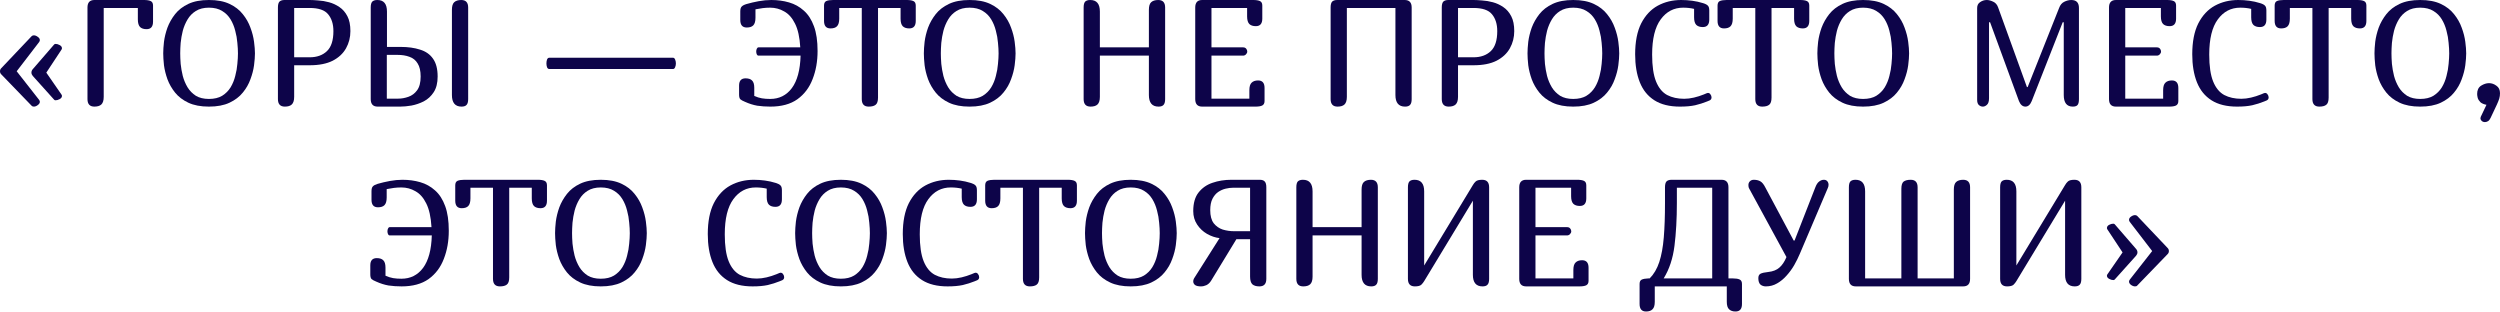 <?xml version="1.0" encoding="UTF-8"?> <svg xmlns="http://www.w3.org/2000/svg" viewBox="0 0 764.813 95.296" fill="none"><path d="M5.106 21.804L11.96 30.544C12.113 30.759 12.19 30.958 12.19 31.142C12.19 31.51 11.975 31.847 11.546 32.154C11.147 32.461 10.749 32.614 10.35 32.614C10.043 32.614 9.813 32.522 9.66 32.338L0.368 22.724C0.123 22.479 0 22.172 0 21.804C0 21.436 0.123 21.129 0.368 20.884L9.66 11.086C9.844 10.902 10.074 10.81 10.35 10.81C10.749 10.81 11.147 10.963 11.546 11.27C11.975 11.546 12.19 11.883 12.19 12.282C12.19 12.466 12.113 12.665 11.96 12.88L5.106 21.804ZM14.168 22.218L18.814 28.934C18.906 29.057 18.952 29.195 18.952 29.348C18.952 29.747 18.722 30.069 18.262 30.314C17.802 30.559 17.388 30.682 17.02 30.682C16.805 30.682 16.652 30.621 16.56 30.498L10.028 23.23C9.752 22.893 9.614 22.555 9.614 22.218C9.614 21.819 9.752 21.467 10.028 21.16L16.56 13.616C16.683 13.493 16.836 13.432 17.02 13.432C17.419 13.432 17.833 13.555 18.262 13.8C18.722 14.045 18.952 14.367 18.952 14.766C18.952 14.889 18.906 15.027 18.814 15.18L14.168 22.218Z" fill="#0D0449"></path><path d="M31.729 29.624C31.729 30.728 31.484 31.51 30.993 31.97C30.533 32.399 29.827 32.614 28.877 32.614C27.466 32.614 26.761 31.847 26.761 30.314V2.3C26.761 0.767 27.466 0 28.877 0H44.057C44.946 0 45.621 0.107 46.081 0.322C46.572 0.537 46.817 0.997 46.817 1.702V6.624C46.817 8.157 46.157 8.924 44.839 8.924C43.98 8.924 43.321 8.709 42.861 8.28C42.401 7.82 42.171 7.038 42.171 5.934V2.438H31.729V29.624Z" fill="#0D0449"></path><path d="M77.995 16.33C77.995 17.342 77.903 18.553 77.719 19.964C77.535 21.344 77.167 22.77 76.615 24.242C76.093 25.714 75.311 27.079 74.269 28.336C73.257 29.593 71.907 30.621 70.221 31.418C68.534 32.215 66.434 32.614 63.919 32.614C61.404 32.614 59.304 32.215 57.617 31.418C55.93 30.621 54.581 29.593 53.569 28.336C52.557 27.079 51.775 25.714 51.223 24.242C50.701 22.77 50.349 21.344 50.165 19.964C50.012 18.553 49.935 17.342 49.935 16.33C49.935 15.349 50.012 14.168 50.165 12.788C50.349 11.377 50.701 9.936 51.223 8.464C51.775 6.992 52.557 5.612 53.569 4.324C54.581 3.036 55.93 1.993 57.617 1.196C59.304 0.399 61.404 0 63.919 0C66.434 0 68.534 0.399 70.221 1.196C71.907 1.993 73.257 3.036 74.269 4.324C75.311 5.612 76.093 6.992 76.615 8.464C77.167 9.936 77.535 11.377 77.719 12.788C77.903 14.168 77.995 15.349 77.995 16.33ZM72.797 16.33C72.797 15.41 72.735 14.337 72.613 13.11C72.521 11.883 72.306 10.657 71.969 9.43C71.662 8.173 71.187 7.007 70.543 5.934C69.899 4.861 69.04 4.002 67.967 3.358C66.893 2.683 65.544 2.346 63.919 2.346C62.324 2.346 60.99 2.683 59.917 3.358C58.874 4.002 58.031 4.861 57.387 5.934C56.743 7.007 56.252 8.173 55.915 9.43C55.608 10.657 55.393 11.883 55.271 13.11C55.179 14.337 55.133 15.41 55.133 16.33C55.133 17.25 55.179 18.323 55.271 19.55C55.393 20.746 55.608 21.973 55.915 23.23C56.252 24.487 56.743 25.653 57.387 26.726C58.031 27.769 58.874 28.627 59.917 29.302C60.99 29.946 62.324 30.268 63.919 30.268C65.544 30.268 66.893 29.946 67.967 29.302C69.04 28.627 69.899 27.769 70.543 26.726C71.187 25.653 71.662 24.487 71.969 23.23C72.306 21.973 72.521 20.746 72.613 19.55C72.735 18.323 72.797 17.25 72.797 16.33Z" fill="#0D0449"></path><path d="M89.993 19.964V29.624C89.993 30.728 89.747 31.51 89.256 31.97C88.797 32.399 88.091 32.614 87.14 32.614C85.73 32.614 85.024 31.847 85.024 30.314V2.3C85.024 1.441 85.178 0.843 85.485 0.506C85.822 0.169 86.343 0 87.048 0H94.731C95.436 0 96.31 0.046 97.352 0.138C98.426 0.199 99.53 0.383 100.664 0.69C101.799 0.997 102.857 1.487 103.839 2.162C104.851 2.837 105.663 3.772 106.277 4.968C106.89 6.133 107.197 7.651 107.197 9.522C107.197 11.423 106.752 13.171 105.863 14.766C104.973 16.361 103.608 17.633 101.769 18.584C99.929 19.504 97.598 19.964 94.777 19.964H89.993ZM89.993 2.438V17.526H94.731C96.939 17.526 98.702 16.897 100.021 15.64C101.339 14.383 101.999 12.343 101.999 9.522C101.999 7.375 101.462 5.658 100.388 4.37C99.346 3.082 97.46 2.438 94.731 2.438H89.993Z" fill="#0D0449"></path><path d="M118.383 14.352H122.523C124.823 14.352 126.817 14.628 128.503 15.18C130.22 15.701 131.539 16.621 132.459 17.94C133.41 19.259 133.885 21.083 133.885 23.414C133.885 25.377 133.486 26.971 132.689 28.198C131.892 29.425 130.88 30.36 129.653 31.004C128.426 31.617 127.169 32.047 125.881 32.292C124.593 32.507 123.443 32.614 122.431 32.614H115.531C114.12 32.614 113.415 31.847 113.415 30.314V2.3C113.415 1.441 113.569 0.843 113.875 0.506C114.213 0.169 114.734 0 115.439 0C117.402 0 118.383 1.181 118.383 3.542V14.352ZM141.107 0C142.518 0 143.223 0.767 143.223 2.3V30.314C143.223 31.173 143.055 31.771 142.717 32.108C142.41 32.445 141.905 32.614 141.199 32.614C139.236 32.614 138.255 31.433 138.255 29.072V2.99C138.255 1.886 138.485 1.119 138.945 0.69C139.436 0.23 140.157 0 141.107 0ZM118.337 16.79V30.176H121.833C122.845 30.176 123.873 29.992 124.915 29.624C125.988 29.256 126.878 28.597 127.583 27.646C128.319 26.665 128.687 25.254 128.687 23.414C128.687 21.697 128.38 20.363 127.767 19.412C127.184 18.431 126.356 17.756 125.283 17.388C124.24 16.989 123.014 16.79 121.603 16.79H118.337Z" fill="#0D0449"></path><path d="M168.039 21.114C167.732 21.114 167.502 20.93 167.349 20.562C167.226 20.194 167.165 19.811 167.165 19.412C167.165 18.983 167.226 18.584 167.349 18.216C167.502 17.848 167.732 17.664 168.039 17.664H205.897C206.173 17.664 206.388 17.848 206.541 18.216C206.695 18.584 206.771 18.983 206.771 19.412C206.771 19.811 206.695 20.194 206.541 20.562C206.388 20.93 206.173 21.114 205.897 21.114H168.039Z" fill="#0D0449"></path><path d="M230.75 29.348C231.578 29.716 232.36 29.961 233.096 30.084C233.832 30.207 234.676 30.268 235.626 30.268C238.386 30.268 240.594 29.164 242.25 26.956C243.906 24.717 244.796 21.405 244.918 17.02H232.038C231.824 17.02 231.655 16.897 231.532 16.652C231.41 16.376 231.348 16.085 231.348 15.778C231.348 15.441 231.41 15.149 231.532 14.904C231.655 14.628 231.824 14.49 232.038 14.49H244.826C244.642 11.393 244.106 8.97 243.216 7.222C242.358 5.474 241.254 4.232 239.904 3.496C238.586 2.729 237.16 2.346 235.626 2.346C234.829 2.346 234.062 2.392 233.326 2.484C232.59 2.576 231.854 2.699 231.118 2.852V5.428C231.118 6.532 230.888 7.314 230.428 7.774C229.999 8.203 229.34 8.418 228.45 8.418C227.132 8.418 226.472 7.651 226.472 6.118V3.496C226.472 2.791 226.61 2.3 226.886 2.024C227.162 1.717 227.653 1.457 228.358 1.242C229.524 0.905 230.766 0.613 232.084 0.368C233.403 0.123 234.691 0 235.948 0C237.88 0 239.69 0.245 241.376 0.736C243.094 1.227 244.612 2.07 245.93 3.266C247.249 4.431 248.276 6.026 249.012 8.05C249.748 10.043 250.116 12.558 250.116 15.594C250.116 18.753 249.61 21.62 248.598 24.196C247.617 26.772 246.068 28.827 243.952 30.36C241.836 31.863 239.076 32.614 235.672 32.614C234.262 32.614 232.928 32.522 231.67 32.338C230.444 32.123 229.186 31.725 227.898 31.142C227.224 30.866 226.748 30.605 226.472 30.36C226.227 30.084 226.104 29.609 226.104 28.934V26.174C226.104 24.702 226.764 23.966 228.082 23.966C228.972 23.966 229.631 24.181 230.06 24.61C230.52 25.039 230.75 25.791 230.75 26.864V29.348Z" fill="#0D0449"></path><path d="M268.607 2.438V29.854C268.607 30.958 268.362 31.694 267.87 32.062C267.41 32.43 266.705 32.614 265.755 32.614C264.343 32.614 263.638 31.847 263.638 30.314V2.438H256.74V5.704C256.74 6.808 256.507 7.59 256.047 8.05C255.62 8.479 254.96 8.694 254.07 8.694C252.751 8.694 252.093 7.927 252.093 6.394V1.702C252.093 0.997 252.323 0.537 252.783 0.322C253.273 0.107 253.963 0 254.853 0H277.392C278.282 0 278.957 0.107 279.417 0.322C279.907 0.537 280.152 0.997 280.152 1.702V6.394C280.152 7.927 279.494 8.694 278.175 8.694C277.315 8.694 276.657 8.479 276.198 8.05C275.738 7.59 275.508 6.808 275.508 5.704V2.438H268.607Z" fill="#0D0449"></path><path d="M310.689 16.33C310.689 17.342 310.599 18.553 310.414 19.964C310.229 21.344 309.862 22.77 309.309 24.242C308.79 25.714 308.007 27.079 306.965 28.336C305.953 29.593 304.603 30.621 302.916 31.418C301.229 32.215 299.129 32.614 296.615 32.614C294.098 32.614 291.999 32.215 290.312 31.418C288.625 30.621 287.275 29.593 286.265 28.336C285.253 27.079 284.471 25.714 283.918 24.242C283.396 22.77 283.043 21.344 282.861 19.964C282.706 18.553 282.631 17.342 282.631 16.33C282.631 15.349 282.706 14.168 282.861 12.788C283.043 11.377 283.396 9.936 283.918 8.464C284.471 6.992 285.253 5.612 286.265 4.324C287.275 3.036 288.625 1.993 290.312 1.196C291.999 0.399 294.098 0 296.615 0C299.129 0 301.229 0.399 302.916 1.196C304.603 1.993 305.953 3.036 306.965 4.324C308.007 5.612 308.79 6.992 309.309 8.464C309.862 9.936 310.229 11.377 310.414 12.788C310.599 14.168 310.689 15.349 310.689 16.33ZM305.493 16.33C305.493 15.41 305.43 14.337 305.308 13.11C305.215 11.883 305.001 10.657 304.663 9.43C304.358 8.173 303.883 7.007 303.238 5.934C302.594 4.861 301.736 4.002 300.662 3.358C299.589 2.683 298.24 2.346 296.615 2.346C295.02 2.346 293.686 2.683 292.611 3.358C291.569 4.002 290.727 4.861 290.082 5.934C289.439 7.007 288.947 8.173 288.61 9.43C288.305 10.657 288.09 11.883 287.967 13.11C287.875 14.337 287.827 15.41 287.827 16.33C287.827 17.25 287.875 18.323 287.967 19.55C288.09 20.746 288.305 21.973 288.61 23.23C288.947 24.487 289.439 25.653 290.082 26.726C290.727 27.769 291.569 28.627 292.611 29.302C293.686 29.946 295.02 30.268 296.615 30.268C298.24 30.268 299.589 29.946 300.662 29.302C301.736 28.627 302.594 27.769 303.238 26.726C303.883 25.653 304.358 24.487 304.663 23.23C305.001 21.973 305.215 20.746 305.308 19.55C305.43 18.323 305.493 17.25 305.493 16.33Z" fill="#0D0449"></path><path d="M354.326 0C355.738 0 356.443 0.767 356.443 2.3V30.314C356.443 31.173 356.273 31.771 355.938 32.108C355.631 32.445 355.123 32.614 354.418 32.614C352.456 32.614 351.474 31.433 351.474 29.072V17.02H336.478V29.624C336.478 30.728 336.233 31.51 335.743 31.97C335.283 32.399 334.578 32.614 333.626 32.614C332.216 32.614 331.512 31.847 331.512 30.314V2.3C331.512 1.441 331.664 0.843 331.971 0.506C332.309 0.169 332.829 0 333.536 0C335.498 0 336.478 1.181 336.478 3.542V14.49H351.474V2.99C351.474 1.886 351.704 1.119 352.164 0.69C352.656 0.23 353.376 0 354.326 0Z" fill="#0D0449"></path><path d="M384.189 8.004C383.331 8.004 382.672 7.789 382.212 7.36C381.752 6.9 381.522 6.118 381.522 5.014V2.438H370.619V14.49H380.28C380.71 14.49 381.032 14.628 381.244 14.904C381.459 15.149 381.567 15.441 381.567 15.778C381.567 16.085 381.429 16.376 381.154 16.652C380.907 16.897 380.617 17.02 380.28 17.02H370.619V30.176H382.212V27.6C382.212 26.496 382.442 25.729 382.901 25.3C383.361 24.84 384.021 24.61 384.879 24.61C386.198 24.61 386.858 25.377 386.858 26.91V30.912C386.858 31.587 386.613 32.047 386.121 32.292C385.661 32.507 384.986 32.614 384.099 32.614H367.768C366.358 32.614 365.651 31.847 365.651 30.314V2.3C365.651 0.767 366.358 0 367.768 0H383.406C384.296 0 384.971 0.107 385.431 0.322C385.923 0.537 386.168 0.997 386.168 1.702V5.704C386.168 7.237 385.508 8.004 384.189 8.004Z" fill="#0D0449"></path><path d="M429.748 0C431.157 0 431.865 0.767 431.865 2.3V30.314C431.865 31.173 431.695 31.771 431.357 32.108C431.05 32.445 430.545 32.614 429.84 32.614C427.878 32.614 426.896 31.433 426.896 29.072V2.438H412.037V29.624C412.037 30.728 411.792 31.51 411.302 31.97C410.842 32.399 410.137 32.614 409.185 32.614C407.775 32.614 407.071 31.847 407.071 30.314V2.3C407.071 1.441 407.223 0.843 407.53 0.506C407.868 0.169 408.388 0 409.093 0H429.748Z" fill="#0D0449"></path><path d="M446.044 19.964V29.624C446.044 30.728 445.799 31.51 445.306 31.97C444.846 32.399 444.142 32.614 443.192 32.614C441.78 32.614 441.075 31.847 441.075 30.314V2.3C441.075 1.441 441.23 0.843 441.535 0.506C441.872 0.169 442.394 0 443.099 0H450.782C451.487 0 452.36 0.046 453.404 0.138C454.477 0.199 455.581 0.383 456.716 0.69C457.851 0.997 458.908 1.487 459.89 2.162C460.902 2.837 461.715 3.772 462.327 4.968C462.939 6.133 463.247 7.651 463.247 9.522C463.247 11.423 462.802 13.171 461.912 14.766C461.025 16.361 459.66 17.633 457.818 18.584C455.979 19.504 453.649 19.964 450.827 19.964H446.044ZM446.044 2.438V17.526H450.782C452.989 17.526 454.751 16.897 456.071 15.64C457.391 14.383 458.048 12.343 458.048 9.522C458.048 7.375 457.513 5.658 456.439 4.37C455.396 3.082 453.512 2.438 450.782 2.438H446.044Z" fill="#0D0449"></path><path d="M495.364 16.33C495.364 17.342 495.272 18.553 495.089 19.964C494.904 21.344 494.537 22.77 493.984 24.242C493.462 25.714 492.68 27.079 491.637 28.336C490.625 29.593 489.276 30.621 487.591 31.418C485.904 32.215 483.802 32.614 481.287 32.614C478.773 32.614 476.674 32.215 474.987 31.418C473.299 30.621 471.95 29.593 470.937 28.336C469.925 27.079 469.143 25.714 468.593 24.242C468.071 22.77 467.718 21.344 467.533 19.964C467.381 18.553 467.303 17.342 467.303 16.33C467.303 15.349 467.381 14.168 467.533 12.788C467.718 11.377 468.071 9.936 468.593 8.464C469.143 6.992 469.925 5.612 470.937 4.324C471.95 3.036 473.299 1.993 474.987 1.196C476.674 0.399 478.773 0 481.287 0C483.802 0 485.904 0.399 487.591 1.196C489.276 1.993 490.625 3.036 491.637 4.324C492.68 5.612 493.462 6.992 493.984 8.464C494.537 9.936 494.904 11.377 495.089 12.788C495.272 14.168 495.364 15.349 495.364 16.33ZM490.165 16.33C490.165 15.41 490.105 14.337 489.983 13.11C489.89 11.883 489.675 10.657 489.338 9.43C489.031 8.173 488.556 7.007 487.911 5.934C487.269 4.861 486.409 4.002 485.336 3.358C484.262 2.683 482.912 2.346 481.287 2.346C479.693 2.346 478.358 2.683 477.286 3.358C476.244 4.002 475.399 4.861 474.757 5.934C474.112 7.007 473.622 8.173 473.284 9.43C472.977 10.657 472.762 11.883 472.64 13.11C472.547 14.337 472.502 15.41 472.502 16.33C472.502 17.25 472.547 18.323 472.64 19.55C472.762 20.746 472.977 21.973 473.284 23.23C473.622 24.487 474.112 25.653 474.757 26.726C475.399 27.769 476.244 28.627 477.286 29.302C478.358 29.946 479.693 30.268 481.287 30.268C482.912 30.268 484.262 29.946 485.336 29.302C486.409 28.627 487.269 27.769 487.911 26.726C488.556 25.653 489.031 24.487 489.338 23.23C489.675 21.973 489.89 20.746 489.983 19.55C490.105 18.323 490.165 17.25 490.165 16.33Z" fill="#0D0449"></path><path d="M520.933 8.28C520.073 8.28 519.413 8.065 518.953 7.636C518.493 7.176 518.263 6.394 518.263 5.29V2.714C517.741 2.591 517.206 2.499 516.654 2.438C516.101 2.377 515.519 2.346 514.907 2.346C512.085 2.346 509.801 3.542 508.051 5.934C506.304 8.295 505.429 11.883 505.429 16.698C505.429 20.225 505.829 22.969 506.626 24.932C507.424 26.895 508.558 28.275 510.03 29.072C511.503 29.839 513.235 30.222 515.227 30.222C516.179 30.222 517.176 30.099 518.218 29.854C519.261 29.609 520.273 29.287 521.253 28.888L522.127 28.52C522.19 28.489 522.25 28.474 522.312 28.474C522.372 28.443 522.435 28.428 522.495 28.428C522.832 28.428 523.095 28.581 523.277 28.888C523.492 29.164 523.6 29.471 523.6 29.808C523.6 30.237 523.4 30.544 523.002 30.728L522.22 31.05C521.085 31.51 519.873 31.893 518.586 32.2C517.329 32.476 515.779 32.614 513.939 32.614C510.75 32.614 508.143 31.97 506.119 30.682C504.097 29.394 502.607 27.554 501.657 25.162C500.708 22.77 500.233 19.918 500.233 16.606C500.233 12.773 500.845 9.629 502.072 7.176C503.33 4.723 505.017 2.913 507.131 1.748C509.278 0.583 511.67 0 514.307 0C515.474 0 516.609 0.077 517.711 0.23C518.846 0.383 519.951 0.629 521.023 0.966C521.73 1.181 522.22 1.441 522.495 1.748C522.772 2.024 522.91 2.515 522.91 3.22V5.98C522.91 7.513 522.25 8.28 520.933 8.28Z" fill="#0D0449"></path><path d="M541.955 2.438V29.854C541.955 30.958 541.71 31.694 541.22 32.062C540.76 32.43 540.056 32.614 539.103 32.614C537.694 32.614 536.989 31.847 536.989 30.314V2.438H530.088V5.704C530.088 6.808 529.858 7.59 529.398 8.05C528.968 8.479 528.308 8.694 527.421 8.694C526.102 8.694 525.442 7.927 525.442 6.394V1.702C525.442 0.997 525.672 0.537 526.132 0.322C526.624 0.107 527.314 0 528.201 0H550.743C551.63 0 552.305 0.107 552.765 0.322C553.257 0.537 553.502 0.997 553.502 1.702V6.394C553.502 7.927 552.842 8.694 551.525 8.694C550.666 8.694 550.006 8.479 549.546 8.05C549.086 7.59 548.856 6.808 548.856 5.704V2.438H541.955Z" fill="#0D0449"></path><path d="M584.04 16.33C584.04 17.342 583.947 18.553 583.765 19.964C583.58 21.344 583.213 22.77 582.66 24.242C582.138 25.714 581.356 27.079 580.313 28.336C579.301 29.593 577.951 30.621 576.267 31.418C574.58 32.215 572.478 32.614 569.963 32.614C567.449 32.614 565.349 32.215 563.662 31.418C561.975 30.621 560.626 29.593 559.613 28.336C558.601 27.079 557.819 25.714 557.269 24.242C556.747 22.77 556.394 21.344 556.209 19.964C556.057 18.553 555.979 17.342 555.979 16.33C555.979 15.349 556.057 14.168 556.209 12.788C556.394 11.377 556.747 9.936 557.269 8.464C557.819 6.992 558.601 5.612 559.613 4.324C560.626 3.036 561.975 1.993 563.662 1.196C565.349 0.399 567.449 0 569.963 0C572.478 0 574.58 0.399 576.267 1.196C577.951 1.993 579.301 3.036 580.313 4.324C581.356 5.612 582.138 6.992 582.66 8.464C583.213 9.936 583.58 11.377 583.765 12.788C583.947 14.168 584.04 15.349 584.04 16.33ZM578.841 16.33C578.841 15.41 578.781 14.337 578.659 13.11C578.566 11.883 578.351 10.657 578.014 9.43C577.706 8.173 577.232 7.007 576.587 5.934C575.944 4.861 575.085 4.002 574.012 3.358C572.938 2.683 571.588 2.346 569.963 2.346C568.369 2.346 567.034 2.683 565.962 3.358C564.92 4.002 564.075 4.861 563.432 5.934C562.788 7.007 562.298 8.173 561.96 9.43C561.653 10.657 561.438 11.883 561.315 13.11C561.223 14.337 561.178 15.41 561.178 16.33C561.178 17.25 561.223 18.323 561.315 19.55C561.438 20.746 561.653 21.973 561.96 23.23C562.298 24.487 562.788 25.653 563.432 26.726C564.075 27.769 564.92 28.627 565.962 29.302C567.034 29.946 568.369 30.268 569.963 30.268C571.588 30.268 572.938 29.946 574.012 29.302C575.085 28.627 575.944 27.769 576.587 26.726C577.232 25.653 577.706 24.487 578.014 23.23C578.351 21.973 578.566 20.746 578.659 19.55C578.781 18.323 578.841 17.25 578.841 16.33Z" fill="#0D0449"></path><path d="M634.118 32.614C632.276 32.614 631.356 31.433 631.356 29.072V6.808H631.033L621.558 30.912C621.098 32.047 620.453 32.614 619.626 32.614C618.769 32.614 618.109 32.047 617.649 30.912L608.816 6.808H608.494V30.038C608.494 31.019 608.279 31.694 607.852 32.062C607.452 32.43 607.037 32.614 606.609 32.614C606.179 32.614 605.78 32.461 605.412 32.154C605.045 31.847 604.86 31.311 604.86 30.544V2.438C604.86 1.641 605.167 1.043 605.78 0.644C606.394 0.215 607.069 0 607.804 0C608.386 0 609.031 0.169 609.736 0.506C610.441 0.813 610.948 1.38 611.253 2.208L620.086 26.634H620.316L629.931 2.438C630.269 1.518 630.788 0.889 631.493 0.552C632.231 0.184 632.95 0 633.655 0C635.22 0 636.002 0.813 636.002 2.438V30.314C636.002 31.173 635.865 31.771 635.587 32.108C635.312 32.445 634.822 32.614 634.118 32.614Z" fill="#0D0449"></path><path d="M663.738 8.004C662.881 8.004 662.221 7.789 661.761 7.36C661.301 6.9 661.071 6.118 661.071 5.014V2.438H650.169V14.49H659.829C660.259 14.49 660.579 14.628 660.794 14.904C661.009 15.149 661.116 15.441 661.116 15.778C661.116 16.085 660.979 16.376 660.701 16.652C660.456 16.897 660.166 17.02 659.829 17.02H650.169V30.176H661.761V27.6C661.761 26.496 661.991 25.729 662.451 25.3C662.911 24.84 663.57 24.61 664.428 24.61C665.747 24.61 666.407 25.377 666.407 26.91V30.912C666.407 31.587 666.16 32.047 665.67 32.292C665.21 32.507 664.535 32.614 663.645 32.614H647.317C645.905 32.614 645.2 31.847 645.2 30.314V2.3C645.2 0.767 645.905 0 647.317 0H662.956C663.845 0 664.52 0.107 664.98 0.322C665.47 0.537 665.717 0.997 665.717 1.702V5.704C665.717 7.237 665.058 8.004 663.738 8.004Z" fill="#0D0449"></path><path d="M691.366 8.28C690.506 8.28 689.847 8.065 689.387 7.636C688.927 7.176 688.697 6.394 688.697 5.29V2.714C688.177 2.591 687.64 2.499 687.087 2.438C686.535 2.377 685.952 2.346 685.34 2.346C682.518 2.346 680.234 3.542 678.484 5.934C676.737 8.295 675.862 11.883 675.862 16.698C675.862 20.225 676.262 22.969 677.06 24.932C677.857 26.895 678.992 28.275 680.464 29.072C681.936 29.839 683.668 30.222 685.66 30.222C686.612 30.222 687.61 30.099 688.652 29.854C689.694 29.609 690.706 29.287 691.686 28.888L692.561 28.52C692.623 28.489 692.683 28.474 692.746 28.474C692.806 28.443 692.868 28.428 692.928 28.428C693.266 28.428 693.528 28.581 693.711 28.888C693.926 29.164 694.033 29.471 694.033 29.808C694.033 30.237 693.833 30.544 693.436 30.728L692.653 31.05C691.519 31.51 690.306 31.893 689.019 32.2C687.762 32.476 686.212 32.614 684.373 32.614C681.184 32.614 678.577 31.97 676.552 30.682C674.53 29.394 673.043 27.554 672.091 25.162C671.141 22.77 670.666 19.918 670.666 16.606C670.666 12.773 671.279 9.629 672.506 7.176C673.763 4.723 675.45 2.913 677.565 1.748C679.712 0.583 682.103 0 684.74 0C685.908 0 687.042 0.077 688.144 0.23C689.279 0.383 690.384 0.629 691.456 0.966C692.163 1.181 692.653 1.441 692.928 1.748C693.206 2.024 693.343 2.515 693.343 3.22V5.98C693.343 7.513 692.683 8.28 691.366 8.28Z" fill="#0D0449"></path><path d="M712.389 2.438V29.854C712.389 30.958 712.144 31.694 711.654 32.062C711.194 32.43 710.489 32.614 709.537 32.614C708.127 32.614 707.422 31.847 707.422 30.314V2.438H700.521V5.704C700.521 6.808 700.291 7.59 699.832 8.05C699.402 8.479 698.742 8.694 697.855 8.694C696.535 8.694 695.875 7.927 695.875 6.394V1.702C695.875 0.997 696.105 0.537 696.565 0.322C697.057 0.107 697.747 0 698.637 0H721.176C722.066 0 722.739 0.107 723.201 0.322C723.691 0.537 723.936 0.997 723.936 1.702V6.394C723.936 7.927 723.276 8.694 721.959 8.694C721.099 8.694 720.439 8.479 719.979 8.05C719.519 7.59 719.289 6.808 719.289 5.704V2.438H712.389Z" fill="#0D0449"></path><path d="M754.473 16.33C754.473 17.342 754.381 18.553 754.198 19.964C754.013 21.344 753.646 22.77 753.094 24.242C752.571 25.714 751.789 27.079 750.747 28.336C749.734 29.593 748.385 30.621 746.7 31.418C745.013 32.215 742.911 32.614 740.397 32.614C737.882 32.614 735.783 32.215 734.096 31.418C732.409 30.621 731.059 29.593 730.047 28.336C729.034 27.079 728.252 25.714 727.702 24.242C727.18 22.77 726.828 21.344 726.643 19.964C726.49 18.553 726.413 17.342 726.413 16.33C726.413 15.349 726.49 14.168 726.643 12.788C726.828 11.377 727.18 9.936 727.702 8.464C728.252 6.992 729.034 5.612 730.047 4.324C731.059 3.036 732.409 1.993 734.096 1.196C735.783 0.399 737.882 0 740.397 0C742.911 0 745.013 0.399 746.7 1.196C748.385 1.993 749.734 3.036 750.747 4.324C751.789 5.612 752.571 6.992 753.094 8.464C753.646 9.936 754.013 11.377 754.198 12.788C754.381 14.168 754.473 15.349 754.473 16.33ZM749.275 16.33C749.275 15.41 749.215 14.337 749.092 13.11C749 11.883 748.785 10.657 748.447 9.43C748.14 8.173 747.665 7.007 747.02 5.934C746.378 4.861 745.518 4.002 744.446 3.358C743.371 2.683 742.024 2.346 740.397 2.346C738.802 2.346 737.467 2.683 736.395 3.358C735.353 4.002 734.508 4.861 733.866 5.934C733.221 7.007 732.731 8.173 732.394 9.43C732.086 10.657 731.871 11.883 731.749 13.11C731.656 14.337 731.611 15.41 731.611 16.33C731.611 17.25 731.656 18.323 731.749 19.55C731.871 20.746 732.086 21.973 732.394 23.23C732.731 24.487 733.221 25.653 733.866 26.726C734.508 27.769 735.353 28.627 736.395 29.302C737.467 29.946 738.802 30.268 740.397 30.268C742.024 30.268 743.371 29.946 744.446 29.302C745.518 28.627 746.378 27.769 747.02 26.726C747.665 25.653 748.14 24.487 748.447 23.23C748.785 21.973 749 20.746 749.092 19.55C749.215 18.323 749.275 17.25 749.275 16.33Z" fill="#0D0449"></path><path d="M760.674 32.062C759.877 31.909 759.262 31.648 758.832 31.28C758.435 30.881 758.157 30.452 758.005 29.992C757.882 29.501 757.822 29.087 757.822 28.75C757.822 27.585 758.22 26.741 759.017 26.22C759.844 25.699 760.657 25.438 761.454 25.438C762.254 25.438 763.004 25.699 763.709 26.22C764.446 26.711 764.813 27.477 764.813 28.52C764.813 29.103 764.736 29.655 764.583 30.176C764.431 30.667 764.183 31.28 763.848 32.016L761.916 36.11C761.701 36.57 761.439 36.892 761.134 37.076C760.827 37.26 760.519 37.352 760.214 37.352C759.814 37.352 759.477 37.229 759.202 36.984C758.955 36.739 758.832 36.463 758.832 36.156C758.832 36.064 758.865 35.926 758.925 35.742L760.674 32.062Z" fill="#0D0449"></path><path d="M117.929 84.348C118.757 84.716 119.539 84.961 120.275 85.084C121.011 85.207 121.854 85.268 122.805 85.268C125.565 85.268 127.773 84.164 129.429 81.956C131.085 79.717 131.975 76.405 132.097 72.02H119.217C119.002 72.02 118.834 71.897 118.711 71.652C118.589 71.376 118.527 71.085 118.527 70.778C118.527 70.441 118.589 70.149 118.711 69.904C118.834 69.628 119.002 69.49 119.217 69.49H132.005C131.821 66.393 131.284 63.97 130.395 62.222C129.536 60.474 128.432 59.232 127.083 58.496C125.765 57.729 124.338 57.346 122.805 57.346C122.008 57.346 121.241 57.392 120.505 57.484C119.769 57.576 119.033 57.699 118.297 57.852V60.428C118.297 61.532 118.067 62.314 117.607 62.774C117.178 63.203 116.519 63.418 115.629 63.418C114.31 63.418 113.651 62.651 113.651 61.118V58.496C113.651 57.791 113.789 57.3 114.065 57.024C114.341 56.717 114.832 56.457 115.537 56.242C116.703 55.905 117.944 55.613 119.263 55.368C120.582 55.123 121.87 55 123.127 55C125.059 55 126.869 55.245 128.555 55.736C130.272 56.227 131.79 57.07 133.109 58.266C134.428 59.431 135.455 61.026 136.191 63.05C136.927 65.043 137.295 67.558 137.295 70.594C137.295 73.753 136.789 76.62 135.777 79.196C134.796 81.772 133.247 83.827 131.131 85.36C129.015 86.863 126.255 87.614 122.851 87.614C121.44 87.614 120.106 87.522 118.849 87.338C117.623 87.123 116.365 86.725 115.077 86.142C114.402 85.866 113.927 85.605 113.651 85.36C113.406 85.084 113.283 84.609 113.283 83.934V81.174C113.283 79.702 113.942 78.966 115.261 78.966C116.15 78.966 116.81 79.181 117.239 79.61C117.699 80.039 117.929 80.791 117.929 81.864V84.348Z" fill="#0D0449"></path><path d="M155.785 57.438V84.854C155.785 85.958 155.54 86.694 155.049 87.062C154.589 87.43 153.884 87.614 152.933 87.614C151.523 87.614 150.817 86.847 150.817 85.314V57.438H143.917V60.704C143.917 61.808 143.687 62.59 143.227 63.05C142.798 63.479 142.139 63.694 141.249 63.694C139.931 63.694 139.271 62.927 139.271 61.394V56.702C139.271 55.997 139.501 55.537 139.961 55.322C140.452 55.107 141.142 55 142.031 55H164.571C165.461 55 166.135 55.107 166.595 55.322C167.086 55.537 167.331 55.997 167.331 56.702V61.394C167.331 62.927 166.672 63.694 165.353 63.694C164.495 63.694 163.835 63.479 163.375 63.05C162.915 62.59 162.685 61.808 162.685 60.704V57.438H155.785Z" fill="#0D0449"></path><path d="M197.869 71.33C197.869 72.342 197.777 73.553 197.593 74.964C197.409 76.344 197.041 77.77 196.489 79.242C195.967 80.714 195.186 82.079 194.143 83.336C193.131 84.593 191.781 85.621 190.095 86.418C188.408 87.215 186.308 87.614 183.793 87.614C181.278 87.614 179.177 87.215 177.491 86.418C175.804 85.621 174.455 84.593 173.443 83.336C172.431 82.079 171.649 80.714 171.097 79.242C170.576 77.77 170.223 76.344 170.039 74.964C169.886 73.553 169.809 72.342 169.809 71.33C169.809 70.349 169.886 69.168 170.039 67.788C170.223 66.377 170.576 64.936 171.097 63.464C171.649 61.992 172.431 60.612 173.443 59.324C174.455 58.036 175.804 56.993 177.491 56.196C179.177 55.399 181.278 55 183.793 55C186.308 55 188.408 55.399 190.095 56.196C191.781 56.993 193.131 58.036 194.143 59.324C195.186 60.612 195.967 61.992 196.489 63.464C197.041 64.936 197.409 66.377 197.593 67.788C197.777 69.168 197.869 70.349 197.869 71.33ZM192.671 71.33C192.671 70.41 192.609 69.337 192.487 68.11C192.395 66.883 192.18 65.657 191.843 64.43C191.536 63.173 191.061 62.007 190.417 60.934C189.773 59.861 188.914 59.002 187.841 58.358C186.767 57.683 185.418 57.346 183.793 57.346C182.198 57.346 180.864 57.683 179.791 58.358C178.748 59.002 177.905 59.861 177.261 60.934C176.617 62.007 176.126 63.173 175.789 64.43C175.482 65.657 175.267 66.883 175.145 68.11C175.053 69.337 175.007 70.41 175.007 71.33C175.007 72.25 175.053 73.323 175.145 74.55C175.267 75.746 175.482 76.973 175.789 78.23C176.126 79.487 176.617 80.653 177.261 81.726C177.905 82.769 178.748 83.627 179.791 84.302C180.864 84.946 182.198 85.268 183.793 85.268C185.418 85.268 186.767 84.946 187.841 84.302C188.914 83.627 189.773 82.769 190.417 81.726C191.061 80.653 191.536 79.487 191.843 78.23C192.18 76.973 192.395 75.746 192.487 74.55C192.609 73.323 192.671 72.25 192.671 71.33Z" fill="#0D0449"></path><path d="M237.228 63.28C236.369 63.28 235.71 63.065 235.25 62.636C234.79 62.176 234.559 61.394 234.559 60.29V57.714C234.038 57.591 233.501 57.499 232.95 57.438C232.397 57.377 231.815 57.346 231.202 57.346C228.38 57.346 226.096 58.542 224.347 60.934C222.6 63.295 221.726 66.883 221.726 71.698C221.726 75.225 222.124 77.969 222.922 79.932C223.719 81.895 224.854 83.275 226.325 84.072C227.798 84.839 229.53 85.222 231.523 85.222C232.474 85.222 233.471 85.099 234.513 84.854C235.556 84.609 236.568 84.287 237.549 83.888L238.424 83.52C238.485 83.489 238.546 83.474 238.607 83.474C238.669 83.443 238.73 83.428 238.792 83.428C239.129 83.428 239.39 83.581 239.573 83.888C239.788 84.164 239.896 84.471 239.896 84.808C239.896 85.237 239.696 85.544 239.298 85.728L238.516 86.05C237.381 86.51 236.17 86.893 234.882 87.2C233.624 87.476 232.076 87.614 230.236 87.614C227.046 87.614 224.44 86.97 222.416 85.682C220.392 84.394 218.904 82.554 217.954 80.162C217.003 77.77 216.528 74.918 216.528 71.606C216.528 67.773 217.141 64.629 218.368 62.176C219.625 59.723 221.311 57.913 223.428 56.748C225.574 55.583 227.966 55 230.604 55C231.769 55 232.904 55.077 234.008 55.23C235.142 55.383 236.246 55.629 237.32 55.966C238.025 56.181 238.516 56.441 238.792 56.748C239.068 57.024 239.206 57.515 239.206 58.22V60.98C239.206 62.513 238.546 63.28 237.228 63.28Z" fill="#0D0449"></path><path d="M271.316 71.33C271.316 72.342 271.224 73.553 271.041 74.964C270.856 76.344 270.489 77.77 269.937 79.242C269.414 80.714 268.632 82.079 267.59 83.336C266.577 84.593 265.228 85.621 263.543 86.418C261.856 87.215 259.754 87.614 257.24 87.614C254.725 87.614 252.626 87.215 250.939 86.418C249.251 85.621 247.902 84.593 246.89 83.336C245.878 82.079 245.096 80.714 244.544 79.242C244.023 77.77 243.67 76.344 243.486 74.964C243.333 73.553 243.256 72.342 243.256 71.33C243.256 70.349 243.333 69.168 243.486 67.788C243.67 66.377 244.023 64.936 244.544 63.464C245.096 61.992 245.878 60.612 246.89 59.324C247.902 58.036 249.251 56.993 250.939 56.196C252.626 55.399 254.725 55 257.24 55C259.754 55 261.856 55.399 263.543 56.196C265.228 56.993 266.577 58.036 267.59 59.324C268.632 60.612 269.414 61.992 269.937 63.464C270.489 64.936 270.856 66.377 271.041 67.788C271.224 69.168 271.316 70.349 271.316 71.33ZM266.118 71.33C266.118 70.41 266.058 69.337 265.935 68.11C265.843 66.883 265.628 65.657 265.29 64.43C264.983 63.173 264.508 62.007 263.863 60.934C263.221 59.861 262.361 59.002 261.289 58.358C260.214 57.683 258.864 57.346 257.24 57.346C255.645 57.346 254.31 57.683 253.238 58.358C252.196 59.002 251.351 59.861 250.709 60.934C250.064 62.007 249.573 63.173 249.236 64.43C248.929 65.657 248.715 66.883 248.592 68.11C248.5 69.337 248.454 70.41 248.454 71.33C248.454 72.25 248.5 73.323 248.592 74.55C248.715 75.746 248.929 76.973 249.236 78.23C249.573 79.487 250.064 80.653 250.709 81.726C251.351 82.769 252.196 83.627 253.238 84.302C254.31 84.946 255.645 85.268 257.24 85.268C258.864 85.268 260.214 84.946 261.289 84.302C262.361 83.627 263.221 82.769 263.863 81.726C264.508 80.653 264.983 79.487 265.29 78.23C265.628 76.973 265.843 75.746 265.935 74.55C266.058 73.323 266.118 72.25 266.118 71.33Z" fill="#0D0449"></path><path d="M296.885 63.28C296.025 63.28 295.365 63.065 294.905 62.636C294.446 62.176 294.216 61.394 294.216 60.29V57.714C293.693 57.591 293.158 57.499 292.606 57.438C292.054 57.377 291.471 57.346 290.859 57.346C288.037 57.346 285.753 58.542 284.003 60.934C282.256 63.295 281.381 66.883 281.381 71.698C281.381 75.225 281.781 77.969 282.578 79.932C283.376 81.895 284.511 83.275 285.983 84.072C287.455 84.839 289.187 85.222 291.179 85.222C292.131 85.222 293.126 85.099 294.171 84.854C295.213 84.609 296.225 84.287 297.205 83.888L298.08 83.52C298.142 83.489 298.202 83.474 298.265 83.474C298.325 83.443 298.387 83.428 298.447 83.428C298.785 83.428 299.047 83.581 299.229 83.888C299.444 84.164 299.552 84.471 299.552 84.808C299.552 85.237 299.352 85.544 298.954 85.728L298.172 86.05C297.037 86.51 295.825 86.893 294.538 87.2C293.281 87.476 291.731 87.614 289.892 87.614C286.702 87.614 284.096 86.97 282.071 85.682C280.047 84.394 278.559 82.554 277.61 80.162C276.66 77.77 276.185 74.918 276.185 71.606C276.185 67.773 276.797 64.629 278.025 62.176C279.282 59.723 280.969 57.913 283.083 56.748C285.23 55.583 287.622 55 290.259 55C291.426 55 292.561 55.077 293.663 55.23C294.798 55.383 295.903 55.629 296.975 55.966C297.682 56.181 298.172 56.441 298.447 56.748C298.725 57.024 298.862 57.515 298.862 58.22V60.98C298.862 62.513 298.202 63.28 296.885 63.28Z" fill="#0D0449"></path><path d="M317.907 57.438V84.854C317.907 85.958 317.662 86.694 317.173 87.062C316.713 87.43 316.008 87.614 315.056 87.614C313.646 87.614 312.941 86.847 312.941 85.314V57.438H306.04V60.704C306.04 61.808 305.81 62.59 305.35 63.05C304.921 63.479 304.261 63.694 303.373 63.694C302.054 63.694 301.394 62.927 301.394 61.394V56.702C301.394 55.997 301.624 55.537 302.084 55.322C302.576 55.107 303.266 55 304.153 55H326.695C327.583 55 328.257 55.107 328.717 55.322C329.21 55.537 329.455 55.997 329.455 56.702V61.394C329.455 62.927 328.795 63.694 327.478 63.694C326.618 63.694 325.958 63.479 325.498 63.05C325.038 62.59 324.808 61.808 324.808 60.704V57.438H317.907Z" fill="#0D0449"></path><path d="M359.992 71.33C359.992 72.342 359.9 73.553 359.715 74.964C359.532 76.344 359.165 77.77 358.612 79.242C358.09 80.714 357.308 82.079 356.265 83.336C355.253 84.593 353.904 85.621 352.219 86.418C350.532 87.215 348.43 87.614 345.916 87.614C343.401 87.614 341.302 87.215 339.615 86.418C337.927 85.621 336.578 84.593 335.566 83.336C334.553 82.079 333.771 80.714 333.221 79.242C332.699 77.77 332.346 76.344 332.161 74.964C332.009 73.553 331.931 72.342 331.931 71.33C331.931 70.349 332.009 69.168 332.161 67.788C332.346 66.377 332.699 64.936 333.221 63.464C333.771 61.992 334.553 60.612 335.566 59.324C336.578 58.036 337.927 56.993 339.615 56.196C341.302 55.399 343.401 55 345.916 55C348.43 55 350.532 55.399 352.219 56.196C353.904 56.993 355.253 58.036 356.265 59.324C357.308 60.612 358.09 61.992 358.612 63.464C359.165 64.936 359.532 66.377 359.715 67.788C359.9 69.168 359.992 70.349 359.992 71.33ZM354.793 71.33C354.793 70.41 354.733 69.337 354.611 68.11C354.518 66.883 354.303 65.657 353.966 64.43C353.659 63.173 353.184 62.007 352.539 60.934C351.897 59.861 351.037 59.002 349.965 58.358C348.89 57.683 347.54 57.346 345.916 57.346C344.321 57.346 342.986 57.683 341.914 58.358C340.872 59.002 340.027 59.861 339.385 60.934C338.74 62.007 338.25 63.173 337.912 64.43C337.605 65.657 337.39 66.883 337.268 68.11C337.175 69.337 337.13 70.41 337.13 71.33C337.13 72.25 337.175 73.323 337.268 74.55C337.39 75.746 337.605 76.973 337.912 78.23C338.25 79.487 338.74 80.653 339.385 81.726C340.027 82.769 340.872 83.627 341.914 84.302C342.986 84.946 344.321 85.268 345.916 85.268C347.54 85.268 348.89 84.946 349.965 84.302C351.037 83.627 351.897 82.769 352.539 81.726C353.184 80.653 353.659 79.487 353.966 78.23C354.303 76.973 354.518 75.746 354.611 74.55C354.733 73.323 354.793 72.25 354.793 71.33Z" fill="#0D0449"></path><path d="M387.4 85.314C387.4 86.847 386.693 87.614 385.283 87.614C384.334 87.614 383.611 87.399 383.121 86.97C382.662 86.51 382.432 85.728 382.432 84.624V73.17H378.245L370.517 85.866C370.12 86.51 369.627 86.97 369.045 87.246C368.493 87.491 367.943 87.614 367.39 87.614C366.593 87.614 365.993 87.476 365.596 87.2C365.228 86.893 365.043 86.525 365.043 86.096C365.043 85.697 365.181 85.299 365.458 84.9L373.094 72.848C371.807 72.695 370.532 72.265 369.275 71.56C368.05 70.855 367.038 69.904 366.241 68.708C365.443 67.512 365.043 66.132 365.043 64.568C365.043 62.176 365.581 60.29 366.653 58.91C367.758 57.499 369.185 56.503 370.932 55.92C372.711 55.307 374.626 55 376.681 55H385.376C386.081 55 386.588 55.169 386.893 55.506C387.23 55.843 387.4 56.441 387.4 57.3V85.314ZM377.14 57.438C376.498 57.438 375.776 57.53 374.978 57.714C374.181 57.898 373.416 58.235 372.679 58.726C371.974 59.217 371.392 59.907 370.932 60.796C370.472 61.685 370.242 62.851 370.242 64.292C370.242 66.009 370.595 67.343 371.299 68.294C372.037 69.214 372.956 69.858 374.059 70.226C375.193 70.563 376.343 70.732 377.51 70.732H382.432V57.438H377.14Z" fill="#0D0449"></path><path d="M419.395 55C420.807 55 421.512 55.767 421.512 57.3V85.314C421.512 86.173 421.345 86.771 421.007 87.108C420.7 87.445 420.192 87.614 419.488 87.614C417.526 87.614 416.543 86.433 416.543 84.072V72.02H401.547V84.624C401.547 85.728 401.302 86.51 400.812 86.97C400.352 87.399 399.647 87.614 398.695 87.614C397.285 87.614 396.581 86.847 396.581 85.314V57.3C396.581 56.441 396.733 55.843 397.041 55.506C397.378 55.169 397.898 55 398.605 55C400.567 55 401.547 56.181 401.547 58.542V69.49H416.543V57.99C416.543 56.886 416.773 56.119 417.233 55.69C417.725 55.23 418.445 55 419.395 55Z" fill="#0D0449"></path><path d="M453.444 55C454.856 55 455.561 55.767 455.561 57.3V85.314C455.561 86.173 455.391 86.771 455.054 87.108C454.749 87.445 454.242 87.614 453.537 87.614C451.575 87.614 450.592 86.433 450.592 84.072V61.394L435.689 86.004C435.474 86.372 435.184 86.74 434.814 87.108C434.446 87.445 433.787 87.614 432.837 87.614C431.427 87.614 430.72 86.847 430.72 85.314V57.3C430.72 56.441 430.875 55.843 431.18 55.506C431.517 55.169 432.039 55 432.744 55C434.706 55 435.689 56.181 435.689 58.542V81.22L450.592 56.61C450.837 56.181 451.13 55.813 451.467 55.506C451.835 55.169 452.495 55 453.444 55Z" fill="#0D0449"></path><path d="M483.309 63.004C482.45 63.004 481.792 62.789 481.332 62.36C480.873 61.9 480.643 61.118 480.643 60.014V57.438H469.74V69.49H479.4C479.828 69.49 480.15 69.628 480.365 69.904C480.58 70.149 480.688 70.441 480.688 70.778C480.688 71.085 480.55 71.376 480.273 71.652C480.028 71.897 479.738 72.02 479.4 72.02H469.74V85.176H481.332V82.6C481.332 81.496 481.562 80.729 482.022 80.3C482.482 79.84 483.142 79.61 483.999 79.61C485.319 79.61 485.979 80.377 485.979 81.91V85.912C485.979 86.587 485.731 87.047 485.242 87.292C484.782 87.507 484.107 87.614 483.217 87.614H466.888C465.476 87.614 464.772 86.847 464.772 85.314V57.3C464.772 55.767 465.476 55 466.888 55H482.527C483.417 55 484.092 55.107 484.552 55.322C485.042 55.537 485.286 55.997 485.286 56.702V60.704C485.286 62.237 484.629 63.004 483.309 63.004Z" fill="#0D0449"></path><path d="M506.236 87.614V92.306C506.236 93.41 506.006 94.177 505.547 94.606C505.117 95.066 504.457 95.296 503.567 95.296C502.25 95.296 501.59 94.529 501.59 92.996V86.878C501.59 86.203 501.805 85.759 502.232 85.544C502.695 85.329 503.352 85.207 504.212 85.176H504.672C505.959 83.888 506.941 82.217 507.616 80.162C508.291 78.107 508.751 75.593 508.996 72.618C509.241 69.643 509.363 66.178 509.363 62.222V57.3C509.363 56.441 509.518 55.843 509.823 55.506C510.16 55.169 510.683 55 511.388 55H526.659C528.071 55 528.776 55.767 528.776 57.3V85.176H530.156C531.045 85.176 531.72 85.283 532.18 85.498C532.67 85.713 532.915 86.173 532.915 86.878V92.996C532.915 94.529 532.255 95.296 530.938 95.296C530.078 95.296 529.421 95.066 528.961 94.606C528.498 94.177 528.268 93.41 528.268 92.306V87.614H506.236ZM512.997 62.084C512.997 66.96 512.752 71.345 512.262 75.24C511.77 79.104 510.668 82.416 508.951 85.176H523.807V57.438H512.997V62.084Z" fill="#0D0449"></path><path d="M555.307 57.438C555.644 56.518 556.042 55.889 556.502 55.552C556.961 55.184 557.454 55 557.974 55C558.434 55 558.786 55.153 559.033 55.46C559.278 55.767 559.401 56.119 559.401 56.518C559.401 56.886 559.323 57.223 559.171 57.53L550.616 77.632C550.156 78.736 549.588 79.886 548.913 81.082C548.239 82.247 547.456 83.321 546.567 84.302C545.707 85.283 544.742 86.081 543.667 86.694C542.625 87.307 541.475 87.614 540.218 87.614C539.573 87.614 539.023 87.43 538.563 87.062C538.134 86.663 537.919 86.004 537.919 85.084C537.919 84.44 538.134 83.995 538.563 83.75C539.023 83.505 539.836 83.321 541 83.198C542.41 83.045 543.53 82.6 544.36 81.864C545.217 81.128 545.937 80.055 546.522 78.644L535.159 57.76C535.037 57.545 534.959 57.346 534.929 57.162C534.897 56.978 534.882 56.794 534.882 56.61C534.882 56.15 535.037 55.767 535.342 55.46C535.649 55.153 536.047 55 536.539 55C537.306 55 537.964 55.153 538.516 55.46C539.068 55.767 539.591 56.411 540.081 57.392L548.729 73.584H549.003L555.307 57.438Z" fill="#0D0449"></path><path d="M567.736 87.614C566.327 87.614 565.622 86.847 565.622 85.314V57.3C565.622 56.441 565.774 55.843 566.082 55.506C566.419 55.169 566.939 55 567.646 55C569.608 55 570.588 56.181 570.588 58.542V85.176H581.675V57.76C581.675 56.656 581.905 55.92 582.365 55.552C582.855 55.184 583.577 55 584.527 55C585.937 55 586.644 55.767 586.644 57.3V85.176H597.729V57.99C597.729 56.886 597.959 56.119 598.419 55.69C598.909 55.23 599.631 55 600.581 55C601.993 55 602.698 55.767 602.698 57.3V85.314C602.698 86.847 601.993 87.614 600.581 87.614H567.736Z" fill="#0D0449"></path><path d="M634.615 55C636.025 55 636.732 55.767 636.732 57.3V85.314C636.732 86.173 636.562 86.771 636.225 87.108C635.917 87.445 635.412 87.614 634.708 87.614C632.743 87.614 631.763 86.433 631.763 84.072V61.394L616.859 86.004C616.644 86.372 616.352 86.74 615.985 87.108C615.617 87.445 614.957 87.614 614.008 87.614C612.595 87.614 611.891 86.847 611.891 85.314V57.3C611.891 56.441 612.043 55.843 612.35 55.506C612.688 55.169 613.21 55 613.915 55C615.877 55 616.859 56.181 616.859 58.542V81.22L631.763 56.61C632.008 56.181 632.301 55.813 632.636 55.506C633.005 55.169 633.665 55 634.615 55Z" fill="#0D0449"></path><path d="M651.553 67.88C651.401 67.665 651.323 67.466 651.323 67.282C651.323 66.883 651.523 66.546 651.921 66.27C652.351 65.963 652.766 65.81 653.163 65.81C653.44 65.81 653.67 65.902 653.853 66.086L663.146 75.884C663.39 76.129 663.513 76.436 663.513 76.804C663.513 77.172 663.39 77.479 663.146 77.724L653.853 87.338C653.73 87.522 653.5 87.614 653.163 87.614C652.766 87.614 652.351 87.461 651.921 87.154C651.523 86.847 651.323 86.51 651.323 86.142C651.323 85.958 651.401 85.759 651.553 85.544L658.407 76.804L651.553 67.88ZM644.7 70.18C644.608 70.027 644.563 69.889 644.563 69.766C644.563 69.367 644.775 69.045 645.205 68.8C645.665 68.555 646.095 68.432 646.495 68.432C646.677 68.432 646.832 68.493 646.955 68.616L653.485 76.16C653.76 76.467 653.9 76.819 653.9 77.218C653.9 77.555 653.76 77.893 653.485 78.23L646.955 85.498C646.862 85.621 646.707 85.682 646.495 85.682C646.125 85.682 645.712 85.559 645.252 85.314C644.793 85.069 644.563 84.747 644.563 84.348C644.563 84.195 644.608 84.057 644.7 83.934L649.346 77.218L644.7 70.18Z" fill="#0D0449"></path></svg> 